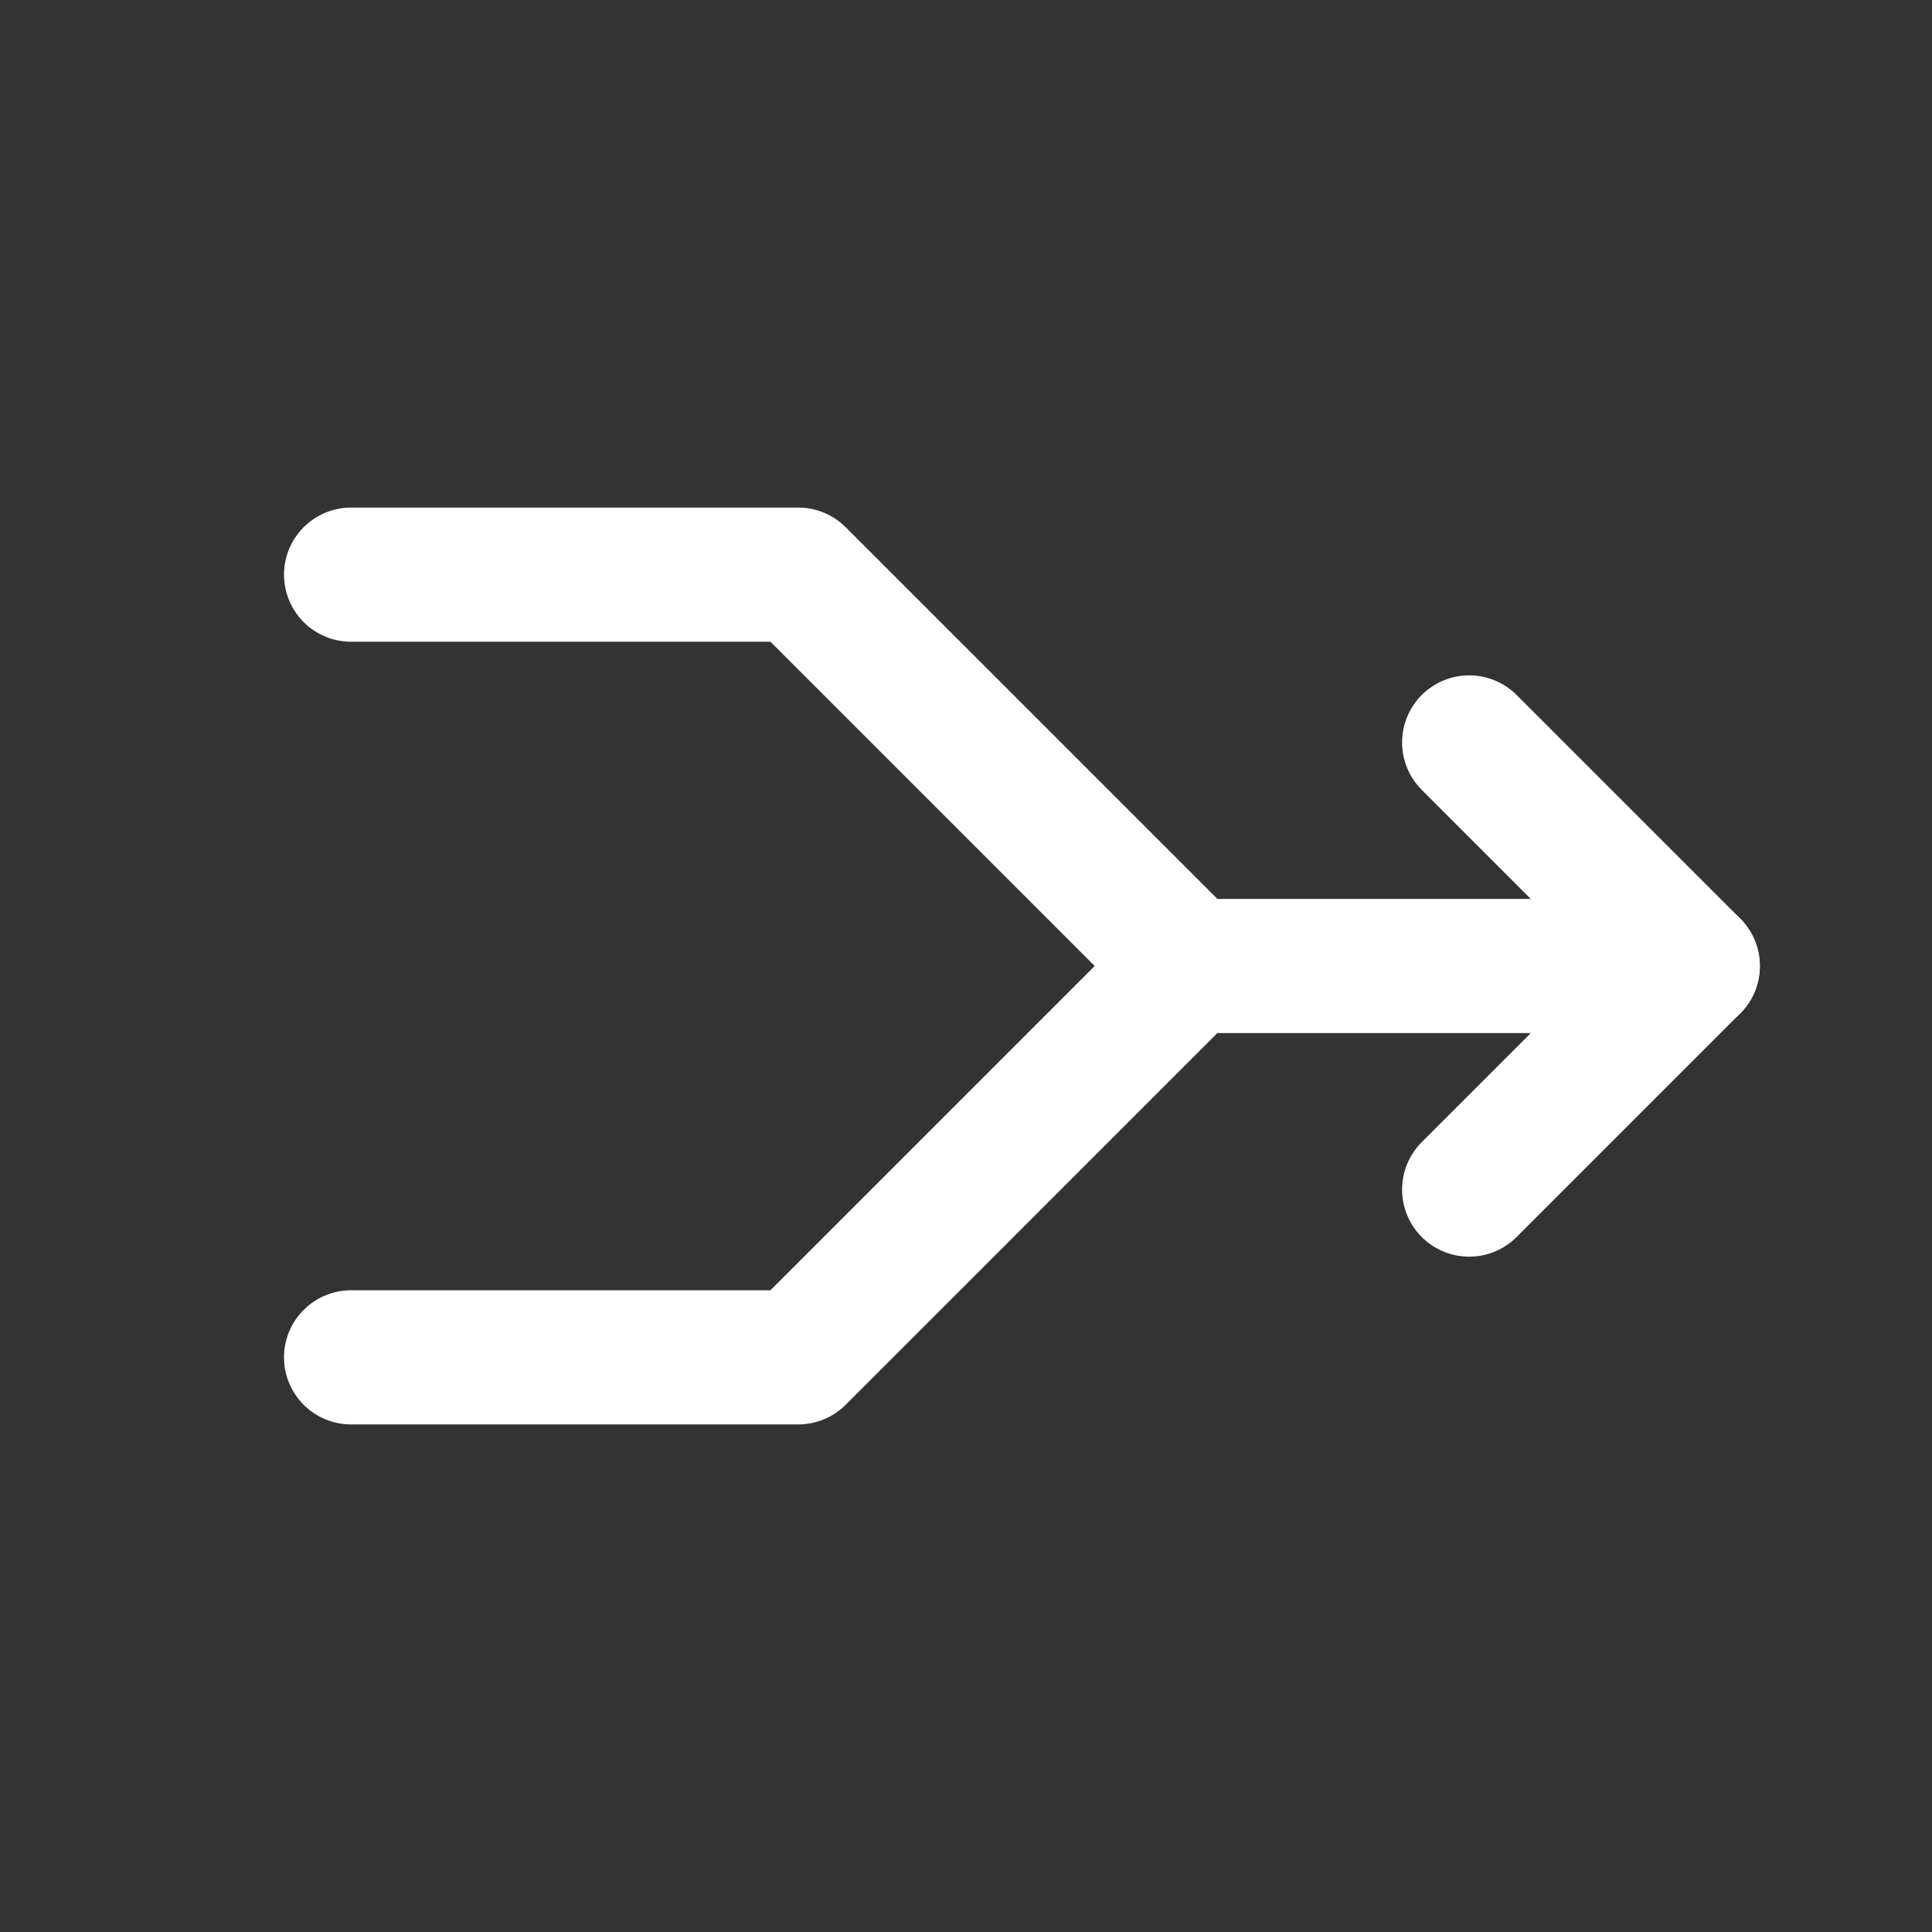 <svg width="18" height="18" viewBox="0 0 18 18" fill="none" xmlns="http://www.w3.org/2000/svg">
<rect x="0" y="0" width="18" height="18" fill="#333333" stroke="none"/>
<g clip-path="url(#clip0_119_348)">
<path d="M15.771 9H11.083L7.437 12.646H3.271" stroke="white" stroke-width="1.25" stroke-linecap="round" stroke-linejoin="round"/>
<path d="M13.688 6.917L15.771 9L13.688 11.083" stroke="white" stroke-width="1.25" stroke-linecap="round" stroke-linejoin="round"/>
<path d="M3.271 5.354H7.437L11.083 9" stroke="white" stroke-width="1.25" stroke-linecap="round" stroke-linejoin="round"/>
</g>
<defs>
<clipPath id="clip0_119_348">
<rect width="16.667" height="16.667" fill="white" transform="matrix(0 -1 1 0 0.667 17.333)"/>
</clipPath>
</defs>
</svg>
